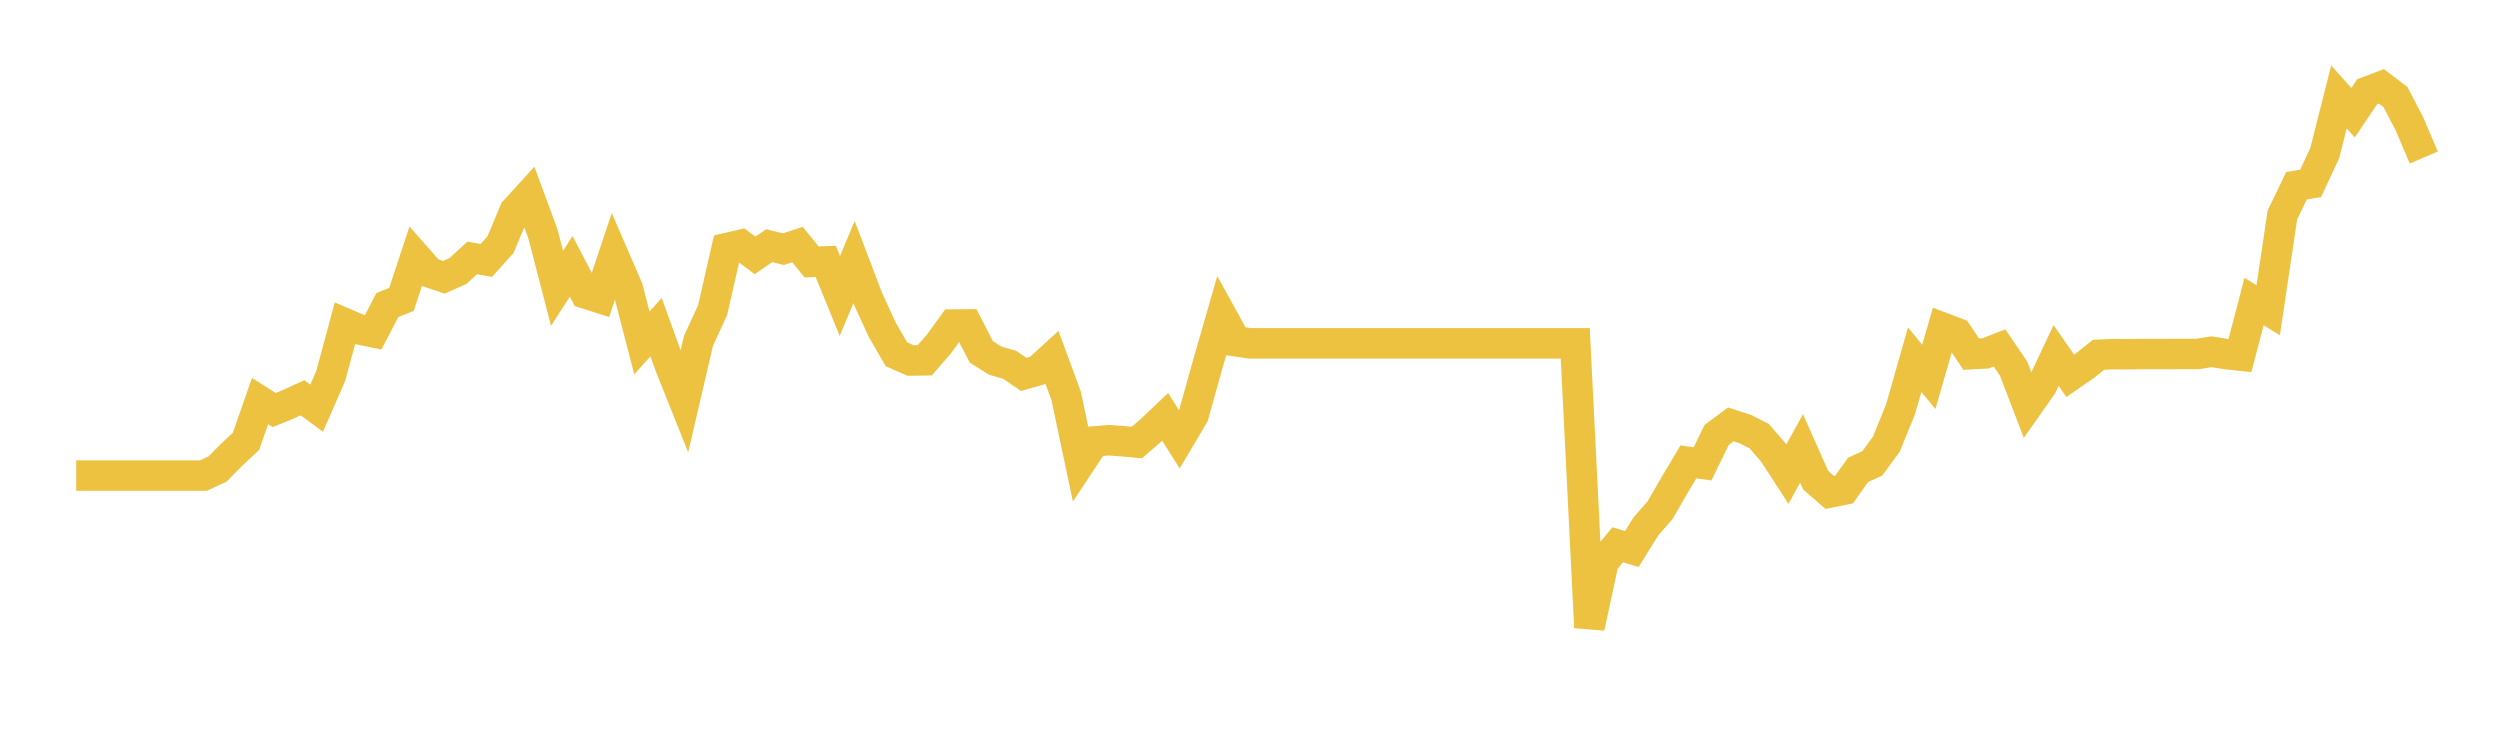 <svg width="164" height="48" xmlns="http://www.w3.org/2000/svg" xmlns:xlink="http://www.w3.org/1999/xlink"><path fill="none" stroke="rgb(237,194,64)" stroke-width="2" d="M5,31.196L5.928,31.196L6.855,31.196L7.783,31.196L8.711,31.196L9.639,31.196L10.566,31.196L11.494,31.196L12.422,31.196L13.349,31.196L14.277,30.766L15.205,29.819L16.133,28.958L17.06,26.311L17.988,26.899L18.916,26.519L19.843,26.096L20.771,26.777L21.699,24.654L22.627,21.21L23.554,21.605L24.482,21.798L25.41,20.012L26.337,19.639L27.265,16.827L28.193,17.881L29.12,18.19L30.048,17.774L30.976,16.92L31.904,17.085L32.831,16.052L33.759,13.842L34.687,12.824L35.614,15.334L36.542,18.914L37.47,17.472L38.398,19.252L39.325,19.546L40.253,16.769L41.181,18.914L42.108,22.501L43.036,21.461L43.964,24.029L44.892,26.347L45.819,22.365L46.747,20.349L47.675,16.274L48.602,16.059L49.53,16.755L50.458,16.116L51.386,16.346L52.313,16.045L53.241,17.185L54.169,17.15L55.096,19.417L56.024,17.193L56.952,19.625L57.88,21.64L58.807,23.24L59.735,23.649L60.663,23.635L61.59,22.573L62.518,21.289L63.446,21.282L64.373,23.082L65.301,23.664L66.229,23.929L67.157,24.56L68.084,24.295L69.012,23.448L69.94,25.974L70.867,30.357L71.795,28.958L72.723,28.879L73.651,28.944L74.578,29.03L75.506,28.226L76.434,27.344L77.361,28.815L78.289,27.251L79.217,23.936L80.145,20.708L81.072,22.387L82,22.523L82.928,22.523L83.855,22.523L84.783,22.523L85.711,22.523L86.639,22.523L87.566,22.523L88.494,22.523L89.422,22.523L90.349,22.523L91.277,22.523L92.205,22.523L93.133,22.523L94.06,22.523L94.988,22.523L95.916,22.523L96.843,22.523L97.771,22.523L98.699,22.523L99.627,22.523L100.554,22.523L101.482,22.523L102.41,22.523L103.337,22.523L104.265,41.161L105.193,36.857L106.12,35.738L107.048,36.017L107.976,34.525L108.904,33.463L109.831,31.856L110.759,30.3L111.687,30.429L112.614,28.528L113.542,27.839L114.47,28.14L115.398,28.607L116.325,29.675L117.253,31.103L118.181,29.417L119.108,31.498L120.036,32.308L120.964,32.122L121.892,30.823L122.819,30.4L123.747,29.137L124.675,26.849L125.602,23.592L126.53,24.725L127.458,21.504L128.386,21.856L129.313,23.233L130.241,23.183L131.169,22.824L132.096,24.187L133.024,26.612L133.952,25.292L134.88,23.319L135.807,24.654L136.735,24.015L137.663,23.276L138.59,23.233L139.518,23.24L140.446,23.226L141.373,23.226L142.301,23.226L143.229,23.219L144.157,23.219L145.084,23.075L146.012,23.226L146.94,23.326L147.867,19.782L148.795,20.349L149.723,14.108L150.651,12.185L151.578,12.027L152.506,10.033L153.434,6.36L154.361,7.393L155.289,6.015L156.217,5.664L157.145,6.367L158.072,8.153L159,10.334"></path></svg>